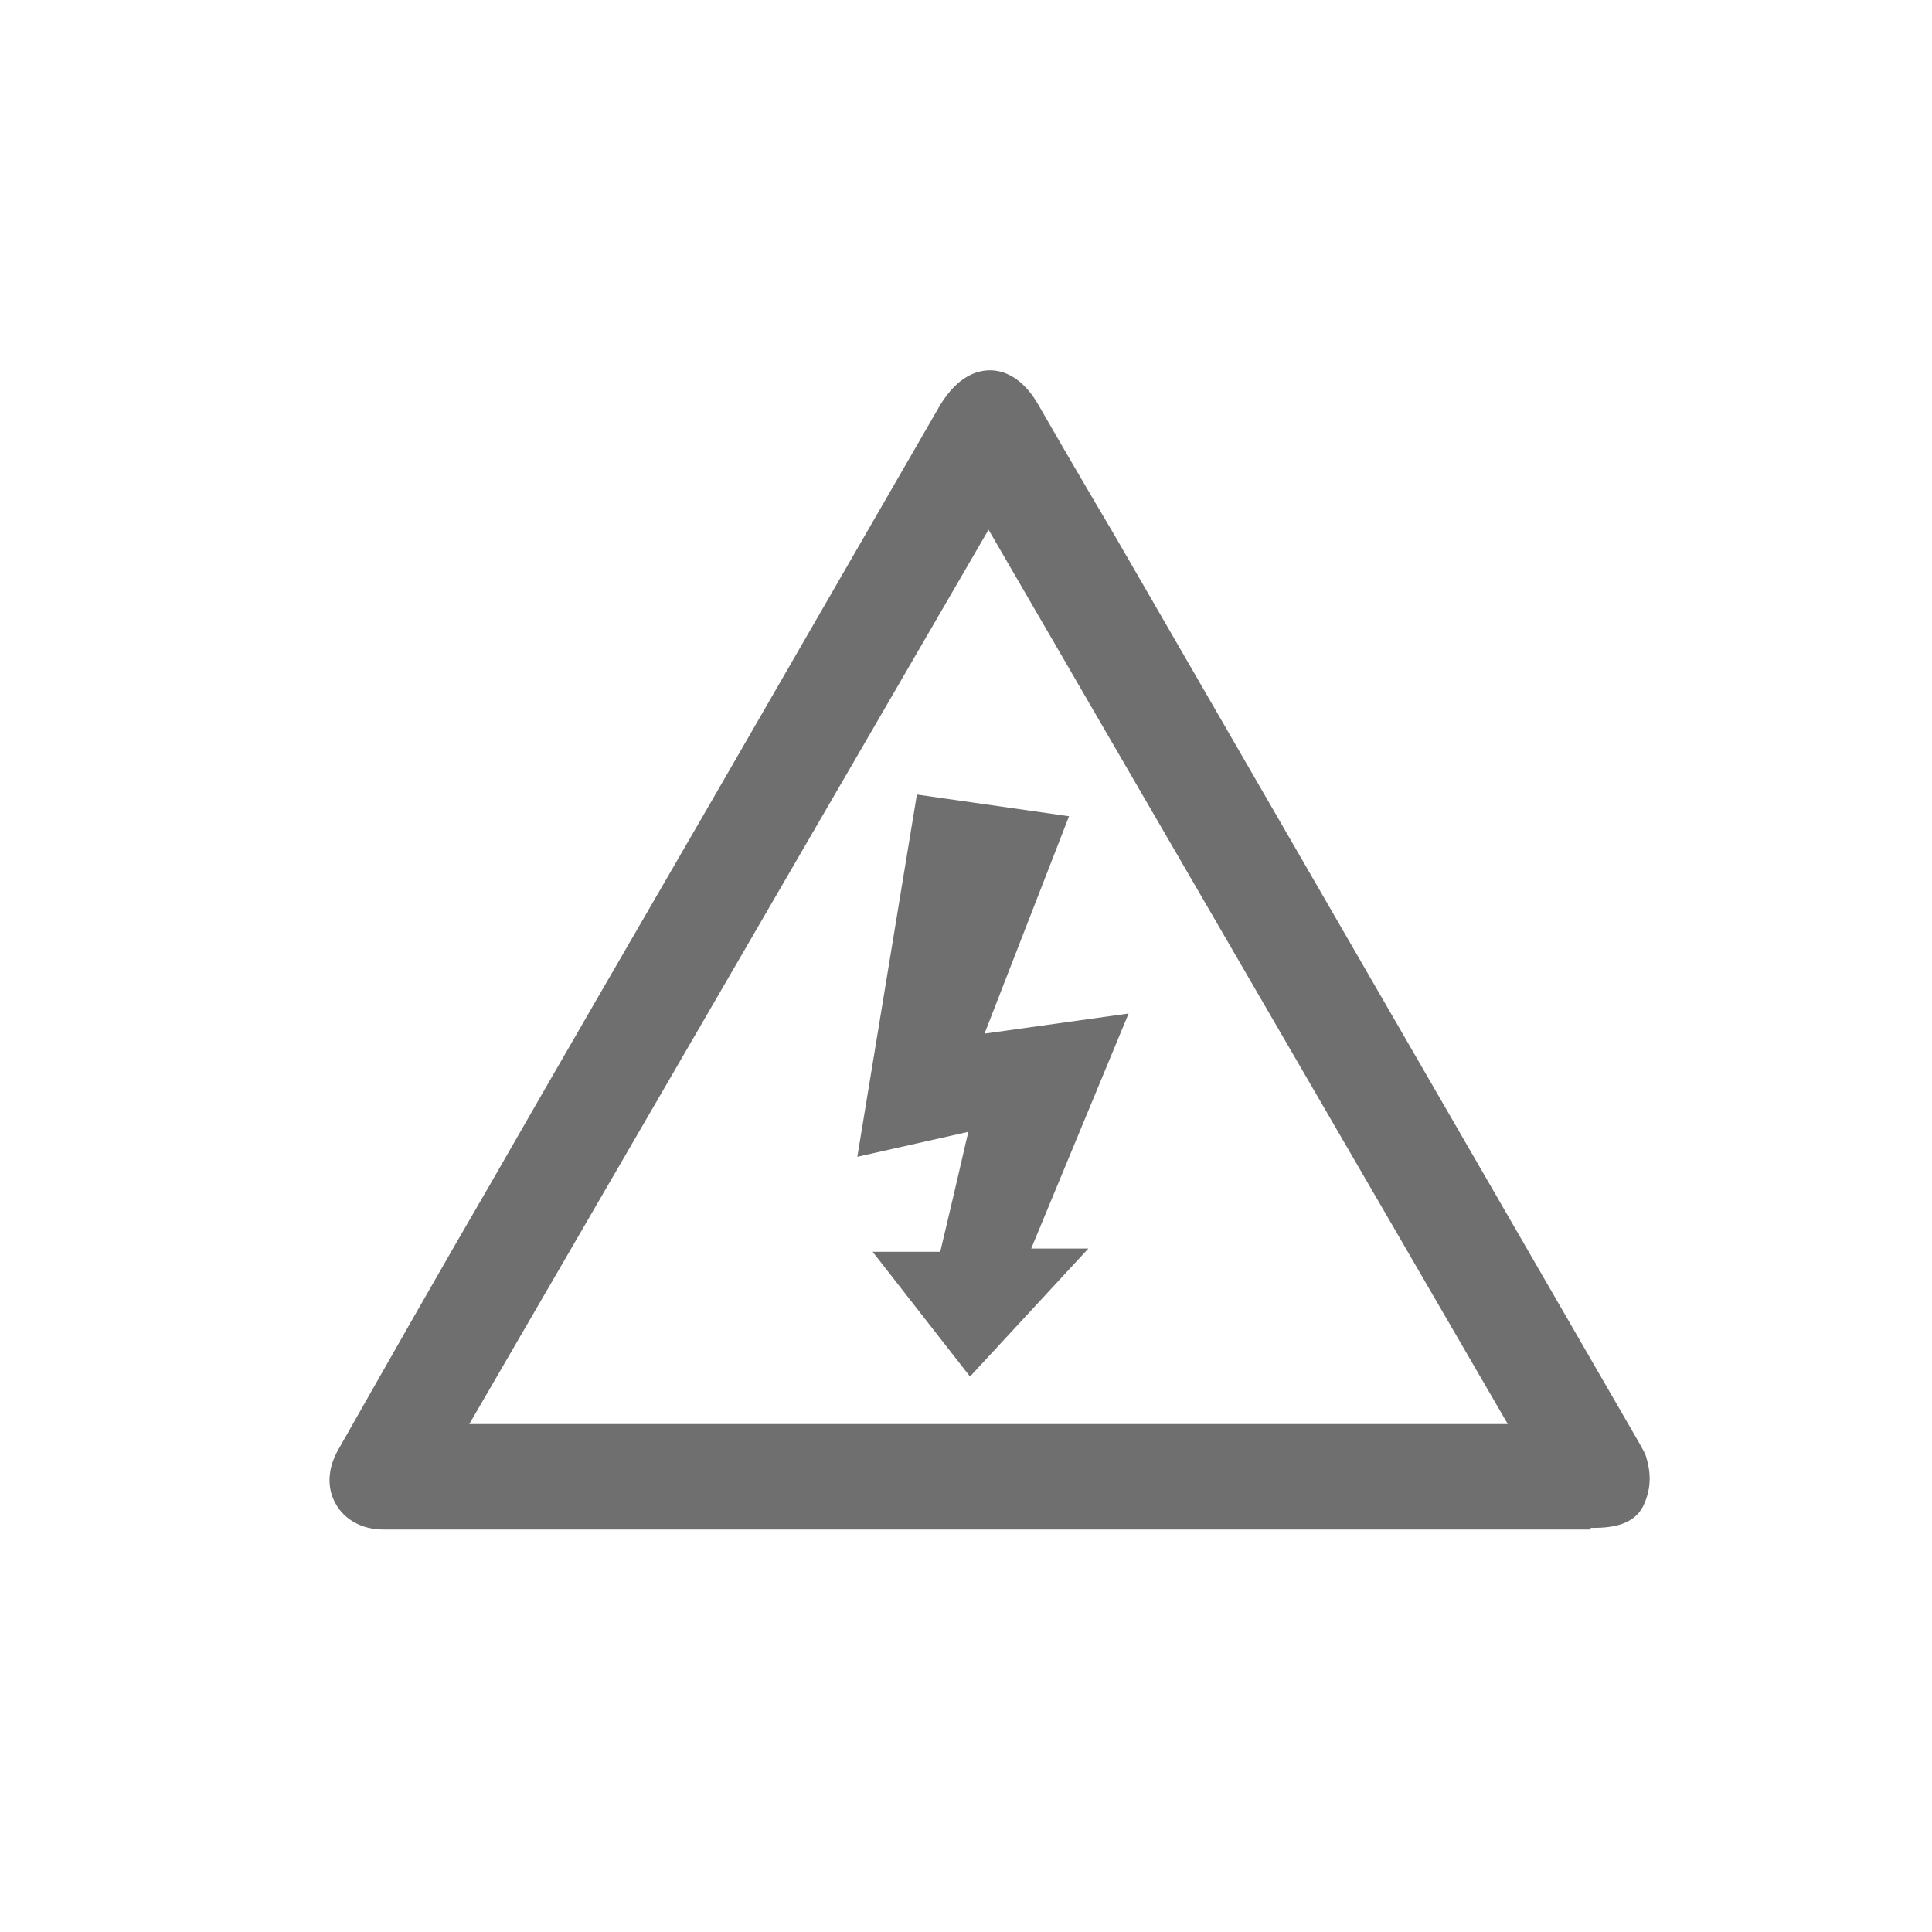 <?xml version="1.0" encoding="UTF-8"?><svg id="Capa_1" xmlns="http://www.w3.org/2000/svg" viewBox="0 0 24 24"><defs><style>.cls-1{fill:#706f6f;}</style></defs><path class="cls-1" d="M19.76,19h-.02c-2.16,0-5.4,0-8.32,0-3.49,0-6.52,0-6.66,0-.26,0-.48-.12-.59-.32-.11-.19-.1-.43.02-.65.63-1.11,1.26-2.22,1.9-3.32.91-1.59,1.83-3.17,2.75-4.76l2.84-4.92c.22-.36.46-.43.62-.43h0c.16,0,.4.08.6.43.31.54.62,1.07.94,1.61l6.52,11.28c.05.09.08.14.09.18.06.2.06.38-.02.57h0c-.12.3-.46.31-.67.31ZM5.84,17.69h12.89s-6.45-11.11-6.45-11.11l-6.45,11.11Z"/><path class="cls-1" d="M12.05,17.1l-1.21-1.55h.57c.1,0,.18,0,.27,0,.11-.46.22-.93.33-1.41l.02-.08-1.38.31.74-4.5,1.89.27-1.05,2.7,1.79-.25-1.21,2.92h.71s-1.47,1.59-1.47,1.59ZM11.66,15.6h0s0,0,0,0Z"/></svg>